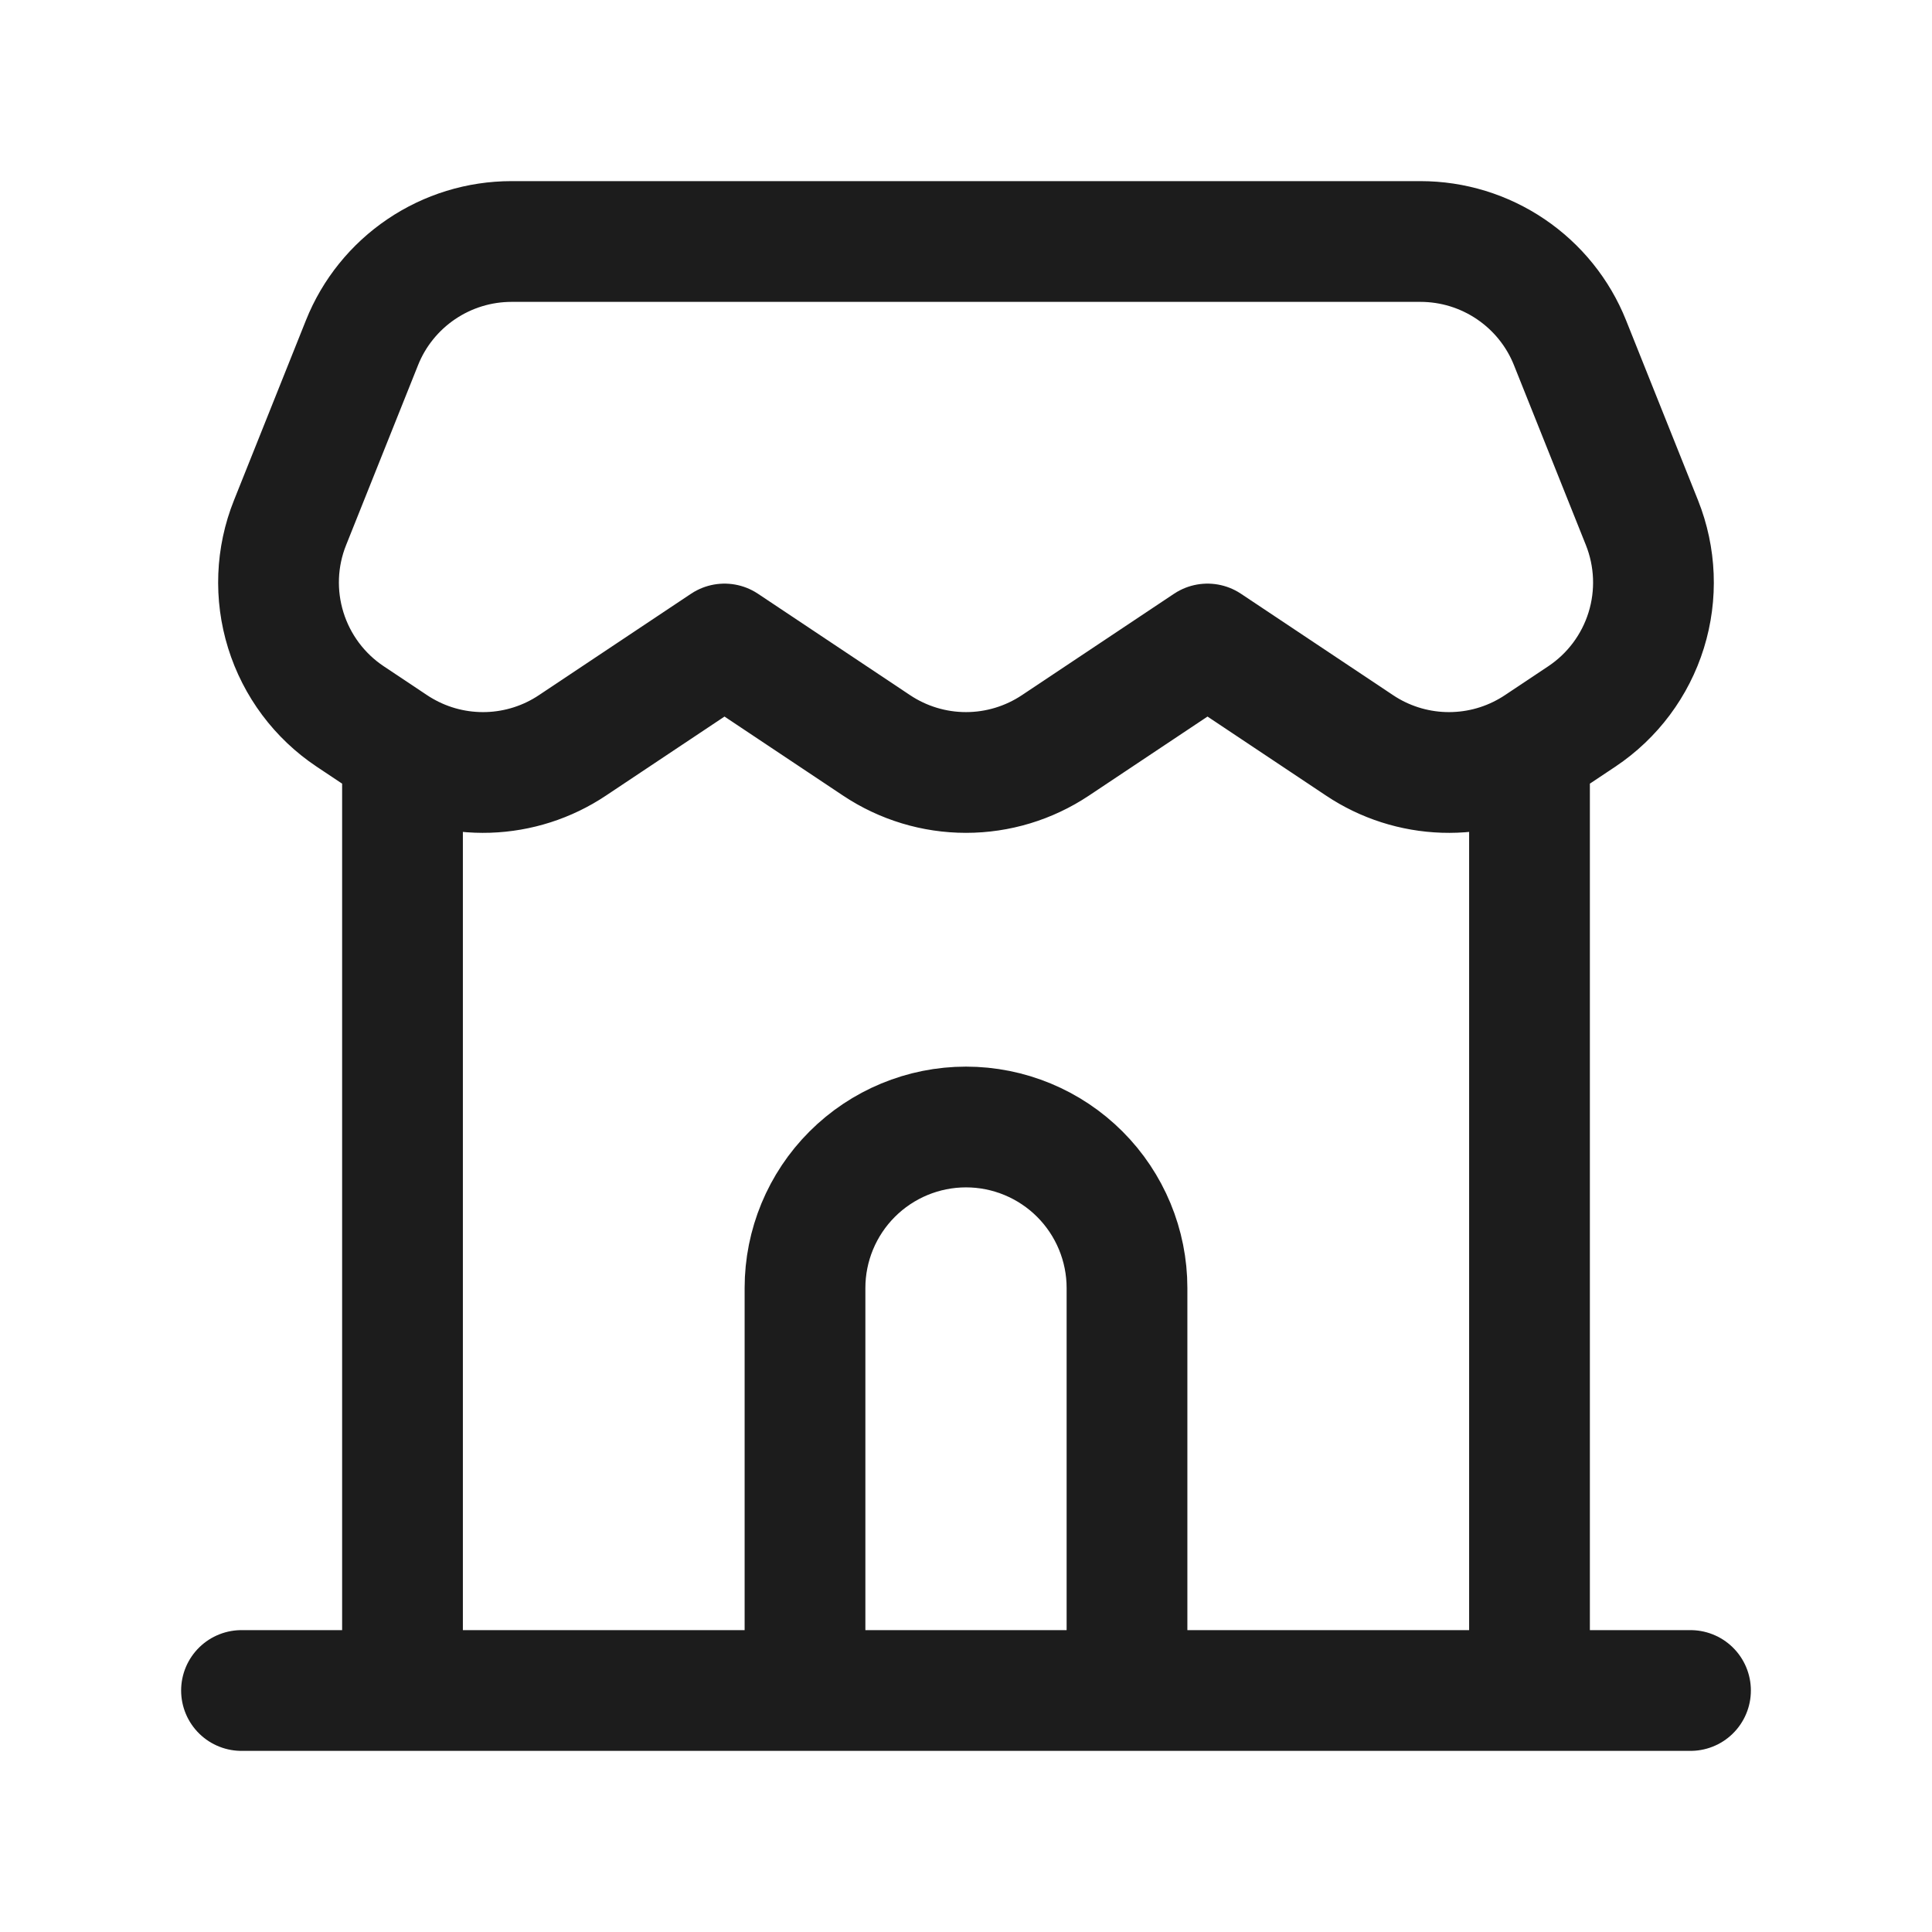 <svg width="24" height="24" viewBox="0 0 24 24" fill="none" xmlns="http://www.w3.org/2000/svg">
<path d="M3 21H5M5 21H19M5 21V9.328M21 21H19M19 21V9.328M5 9.328C4.963 9.307 4.926 9.284 4.89 9.26L4.35 8.9C3.968 8.645 3.686 8.267 3.55 7.829C3.414 7.391 3.432 6.919 3.603 6.493L4.497 4.257C4.645 3.886 4.902 3.568 5.233 3.344C5.564 3.12 5.954 3 6.354 3H17.646C18.046 3 18.436 3.12 18.767 3.344C19.098 3.568 19.355 3.886 19.503 4.257L20.397 6.493C20.567 6.919 20.586 7.391 20.45 7.829C20.314 8.267 20.032 8.645 19.65 8.9L19.11 9.26C19.074 9.284 19.037 9.307 19 9.328M5 9.328C5.323 9.515 5.692 9.607 6.065 9.595C6.438 9.583 6.8 9.467 7.11 9.26L9 8L10.89 9.26C11.219 9.479 11.605 9.596 12 9.596C12.395 9.596 12.781 9.479 13.11 9.26L15 8L16.89 9.26C17.2 9.467 17.562 9.583 17.935 9.595C18.308 9.607 18.677 9.515 19 9.328" stroke="#1C1C1C" stroke-width="1.5" stroke-linecap="round" stroke-linejoin="round"/>
<path d="M14 21V16C14 15.47 13.789 14.961 13.414 14.586C13.039 14.211 12.53 14 12 14C11.47 14 10.961 14.211 10.586 14.586C10.211 14.961 10 15.47 10 16V21" stroke="#1C1C1C" stroke-width="1.5"/>
</svg>
